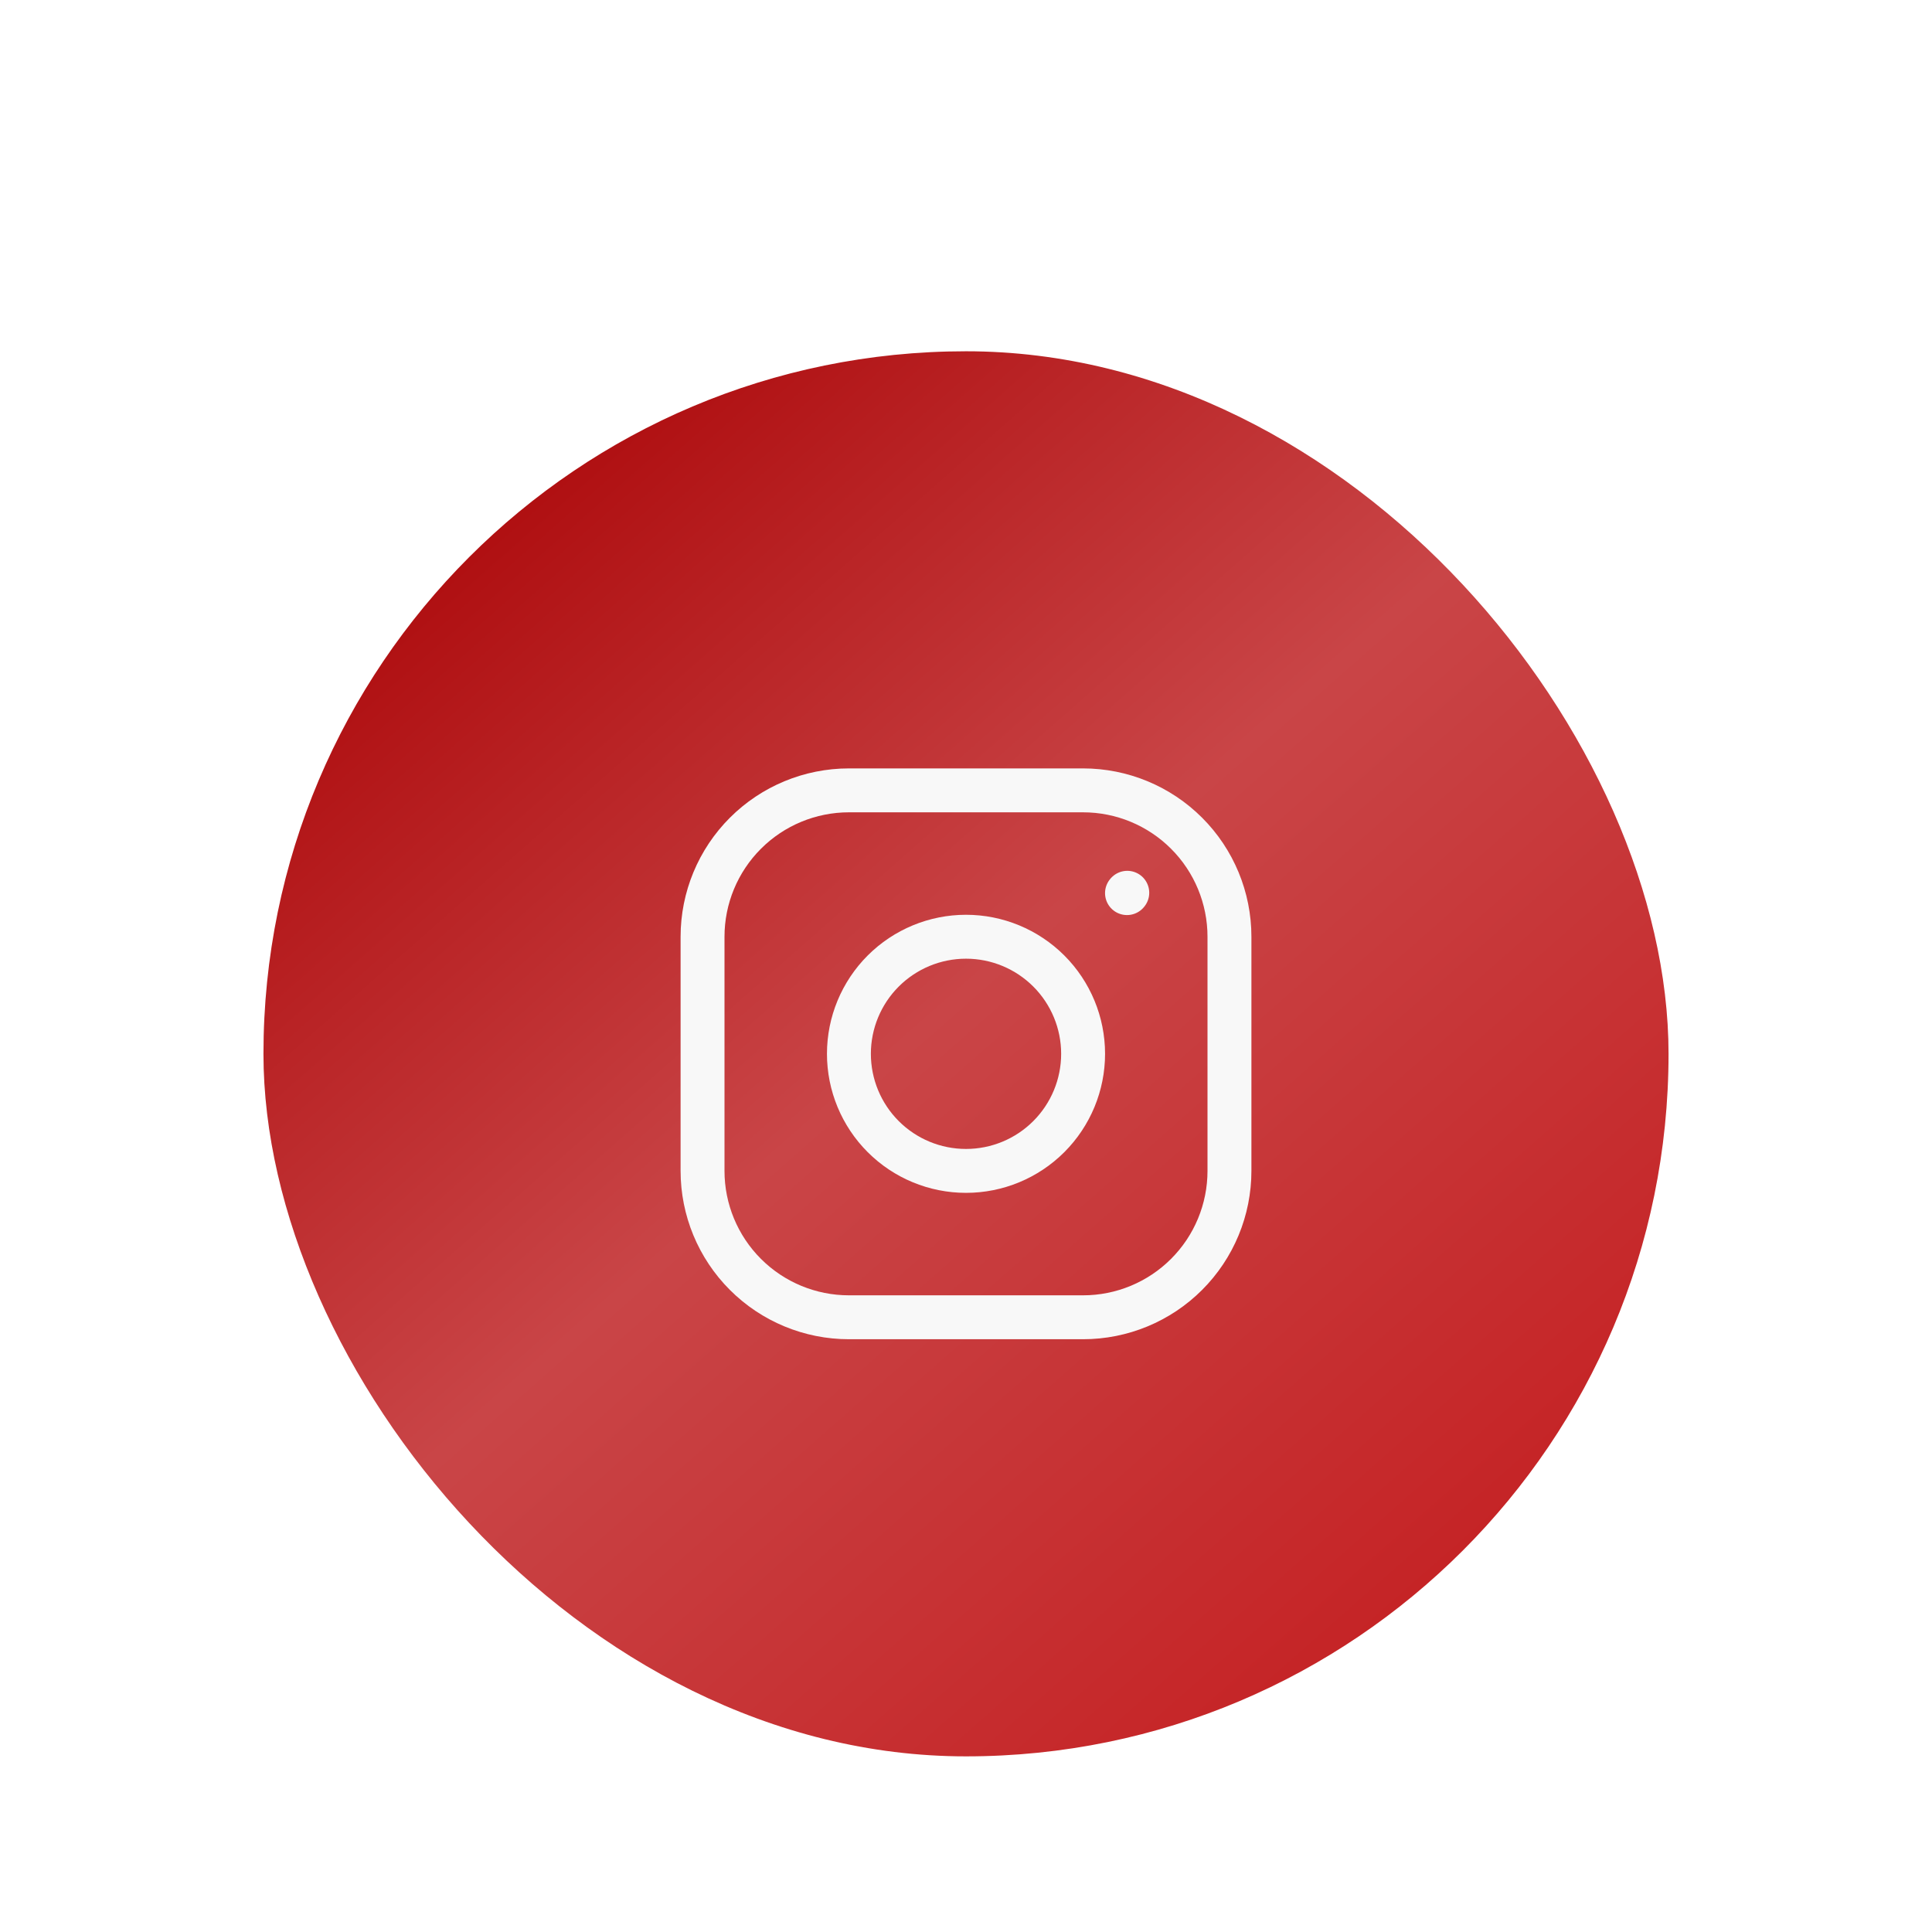 <svg width="88" height="88" viewBox="0 0 88 88" fill="none" xmlns="http://www.w3.org/2000/svg">
    <g filter="url(#filter0_dd_4009_12213)">
        <rect x="12" width="64" height="64" rx="32" fill="url(#paint0_linear_4009_12213)" shape-rendering="geometricPrecision"/>
        <path d="M44 37.333C45.415 37.333 46.771 36.772 47.772 35.771C48.772 34.771 49.334 33.414 49.334 32C49.334 30.585 48.772 29.229 47.772 28.229C46.771 27.229 45.415 26.667 44 26.667C42.586 26.667 41.229 27.229 40.229 28.229C39.229 29.229 38.667 30.585 38.667 32C38.667 33.414 39.229 34.771 40.229 35.771C41.229 36.772 42.586 37.333 44 37.333Z"
              stroke="#F8F8F8" stroke-width="2" stroke-linecap="round" stroke-linejoin="round"/>
        <path d="M32 37.333V26.667C32 24.899 32.702 23.203 33.953 21.953C35.203 20.702 36.899 20 38.667 20H49.333C51.101 20 52.797 20.702 54.047 21.953C55.298 23.203 56 24.899 56 26.667V37.333C56 39.101 55.298 40.797 54.047 42.047C52.797 43.298 51.101 44 49.333 44H38.667C36.899 44 35.203 43.298 33.953 42.047C32.702 40.797 32 39.101 32 37.333Z"
              stroke="#F8F8F8" stroke-width="2"/>
        <path d="M51.333 24.68L51.346 24.665" stroke="#F8F8F8" stroke-width="2" stroke-linecap="round"
              stroke-linejoin="round"/>
    </g>
    <defs>
        <filter id="filter0_dd_4009_12213" x="0" y="0" width="88" height="88" filterUnits="userSpaceOnUse"
                color-interpolation-filters="sRGB">
            <feFlood flood-opacity="0" result="BackgroundImageFix"/>
            <feColorMatrix in="SourceAlpha" type="matrix" values="0 0 0 0 0 0 0 0 0 0 0 0 0 0 0 0 0 0 127 0"
                           result="hardAlpha"/>
            <feMorphology radius="2" operator="erode" in="SourceAlpha" result="effect1_dropShadow_4009_12213"/>
            <feOffset dy="4"/>
            <feGaussianBlur stdDeviation="3"/>
            <feComposite in2="hardAlpha" operator="out"/>
            <feColorMatrix type="matrix" values="0 0 0 0 0 0 0 0 0 0 0 0 0 0 0 0 0 0 0.03 0"/>
            <feBlend mode="normal" in2="BackgroundImageFix" result="effect1_dropShadow_4009_12213"/>
            <feColorMatrix in="SourceAlpha" type="matrix" values="0 0 0 0 0 0 0 0 0 0 0 0 0 0 0 0 0 0 127 0"
                           result="hardAlpha"/>
            <feMorphology radius="4" operator="erode" in="SourceAlpha" result="effect2_dropShadow_4009_12213"/>
            <feOffset dy="12"/>
            <feGaussianBlur stdDeviation="8"/>
            <feComposite in2="hardAlpha" operator="out"/>
            <feColorMatrix type="matrix" values="0 0 0 0 0.096 0 0 0 0 0.036 0 0 0 0 0.036 0 0 0 0.08 0"/>
            <feBlend mode="normal" in2="effect1_dropShadow_4009_12213" result="effect2_dropShadow_4009_12213"/>
            <feBlend mode="normal" in="SourceGraphic" in2="effect2_dropShadow_4009_12213" result="shape"/>
        </filter>
        <linearGradient id="paint0_linear_4009_12213" x1="65.091" y1="58.909" x2="17.091" y2="4.364"
                        gradientUnits="userSpaceOnUse">
            <stop stop-color="#C52224"/>
            <stop offset="0.5" stop-color="#C94547"/>
            <stop offset="1" stop-color="#AA0406"/>
        </linearGradient>
    </defs>
</svg>

